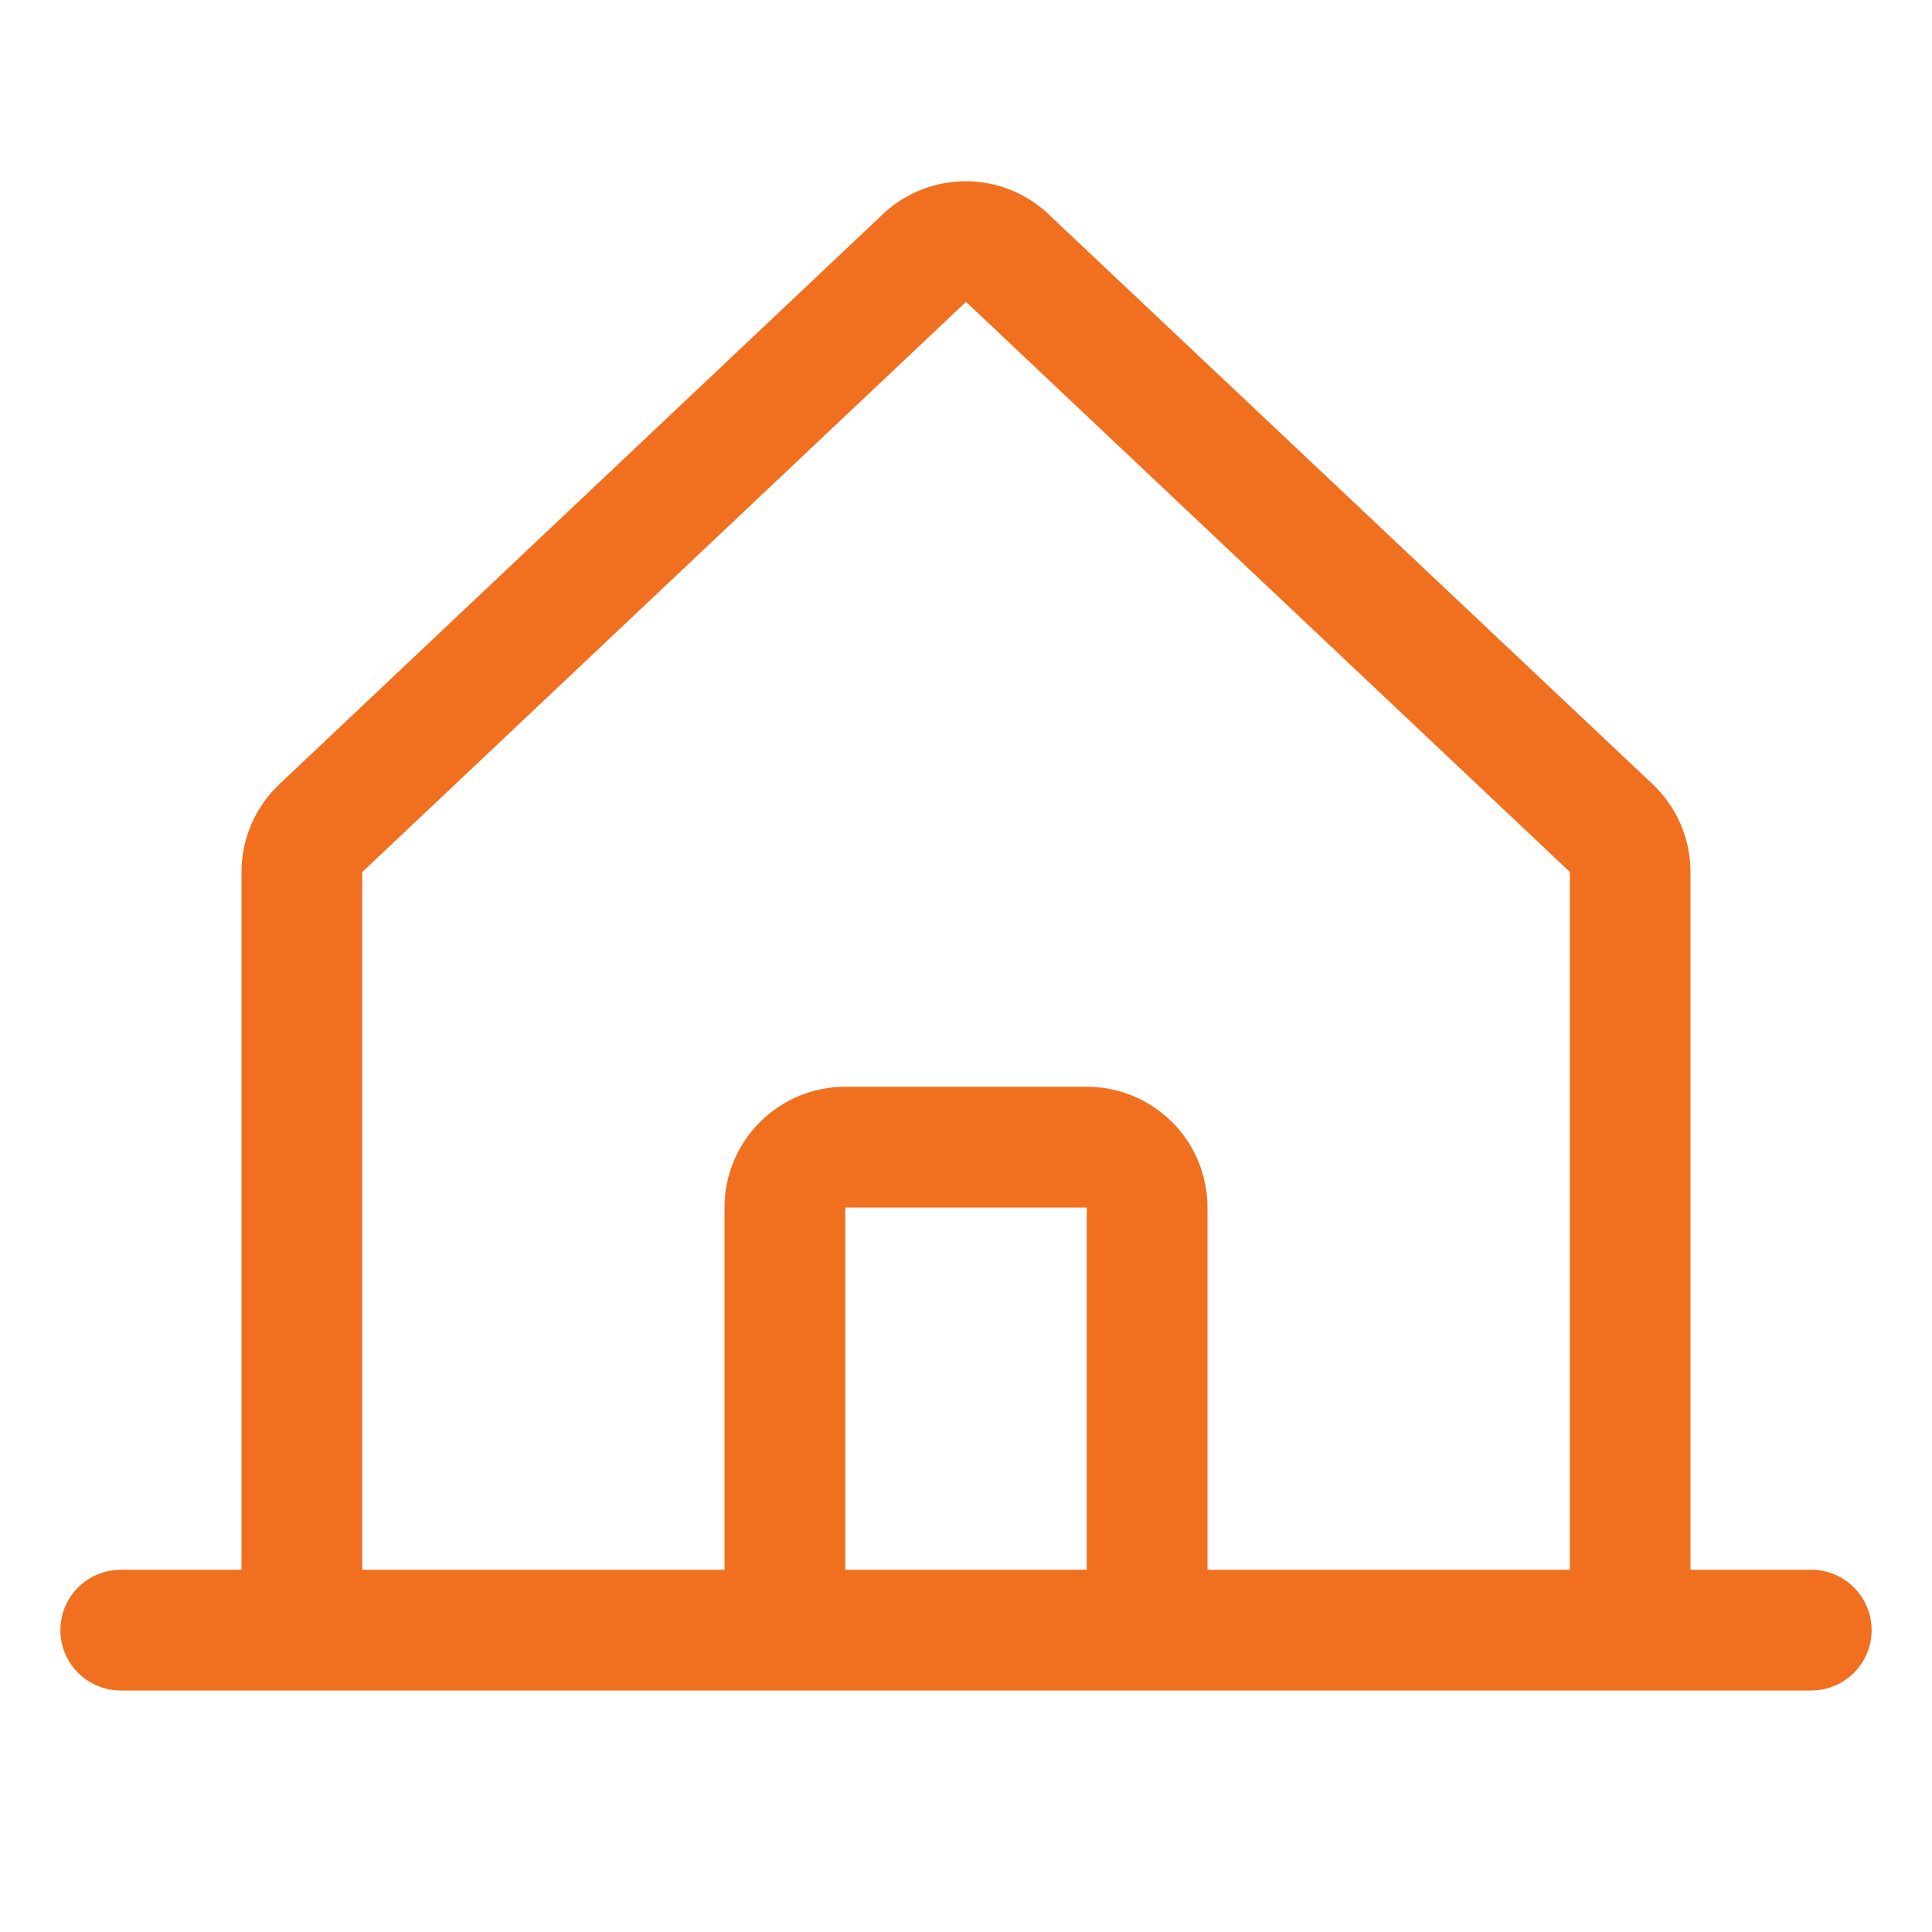 <svg width="64" height="64" viewBox="0 0 64 64" fill="none" xmlns="http://www.w3.org/2000/svg">
<path d="M60 52H56V28.887C56 28.334 55.885 27.786 55.663 27.279C55.44 26.773 55.115 26.317 54.708 25.942L34.708 7.073C34.698 7.064 34.688 7.055 34.68 7.045C33.944 6.375 32.984 6.004 31.989 6.004C30.993 6.004 30.034 6.375 29.297 7.045L29.27 7.073L9.293 25.942C8.885 26.317 8.56 26.773 8.337 27.279C8.115 27.786 8 28.334 8 28.887V52H4C3.47 52 2.961 52.211 2.586 52.586C2.211 52.961 2 53.47 2 54C2 54.531 2.211 55.039 2.586 55.414C2.961 55.789 3.47 56 4 56H60C60.53 56 61.039 55.789 61.414 55.414C61.789 55.039 62 54.531 62 54C62 53.47 61.789 52.961 61.414 52.586C61.039 52.211 60.53 52 60 52ZM12 28.887L12.027 28.863L32 10L51.975 28.858L52.002 28.883V52H40V40C40 38.939 39.579 37.922 38.828 37.172C38.078 36.421 37.061 36 36 36H28C26.939 36 25.922 36.421 25.172 37.172C24.421 37.922 24 38.939 24 40V52H12V28.887ZM36 52H28V40H36V52Z" fill="#F07020"/>
</svg>
